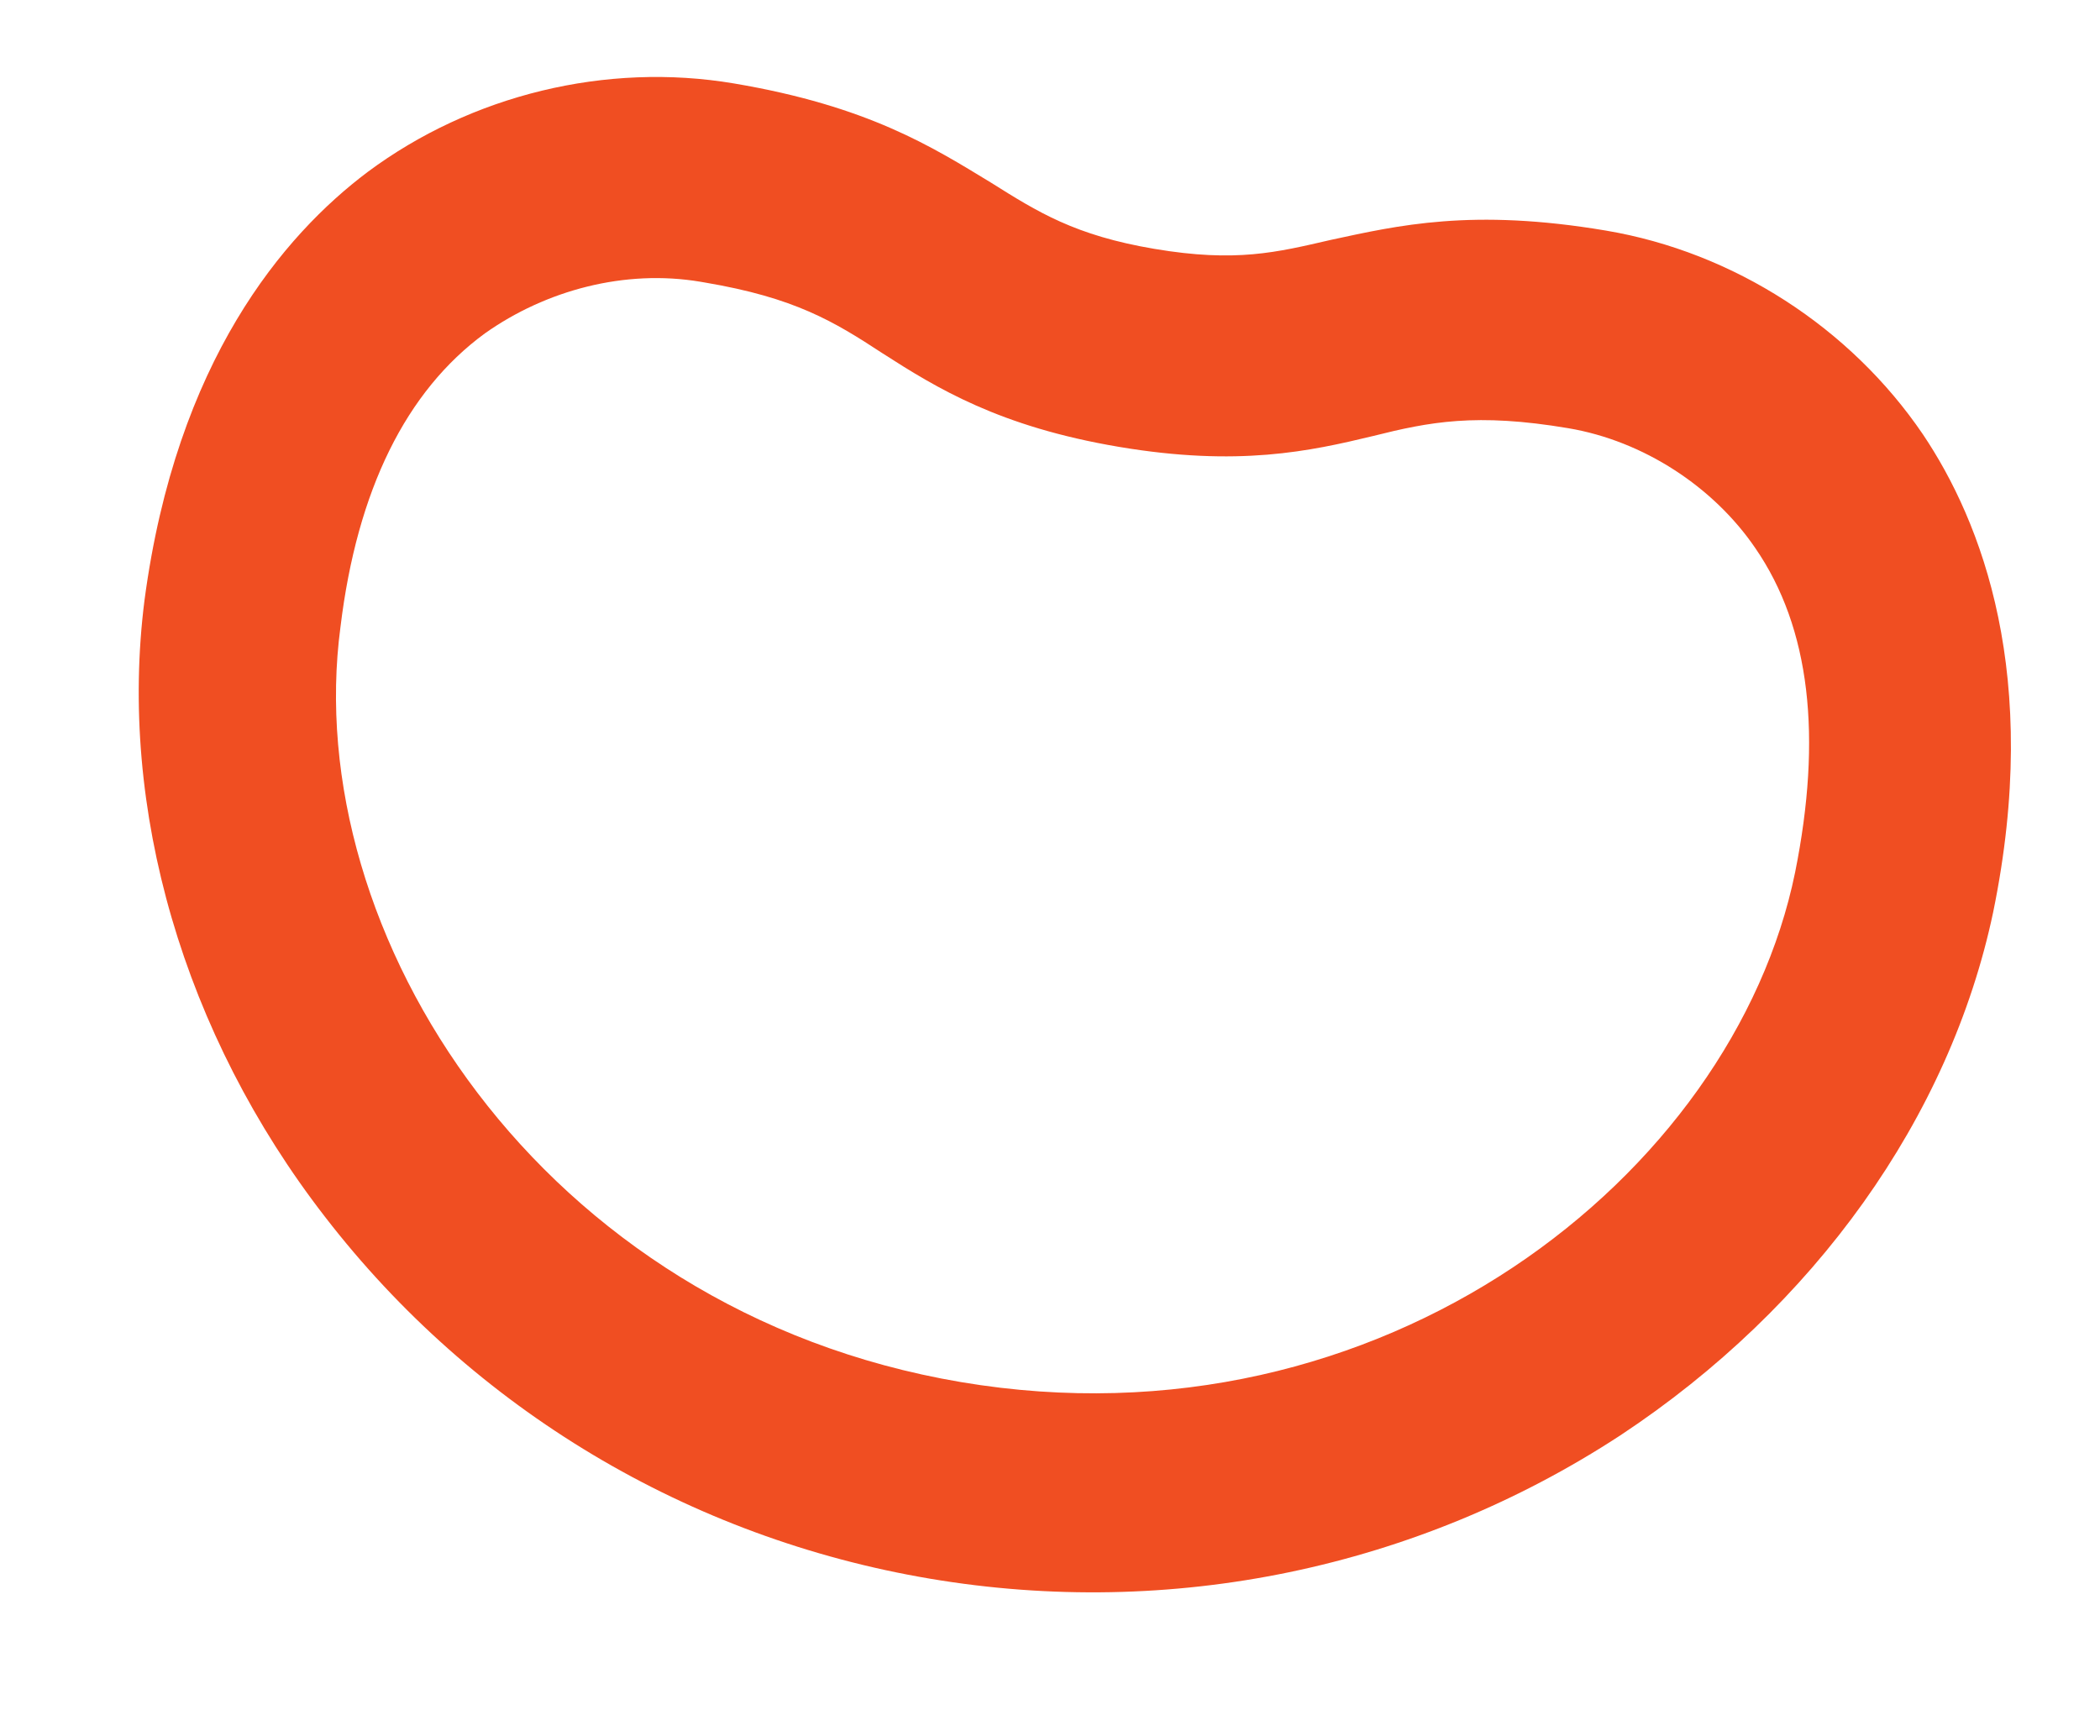 <svg fill="none" height="124" viewBox="0 0 150 124" width="150" xmlns="http://www.w3.org/2000/svg"><path d="m66.429 112.782c-17.217-2.906-32.603-12.098-43.216-25.854-10.115-13.058-14.784-29.184-12.891-44.05 2.271-17.103 9.945-26.085 15.942-30.595 7.396-5.501 17.033-7.863 26.165-6.321 9.582 1.617 14.17 4.539 18.359 7.087 3.341 2.098 5.985 3.771 11.674 4.731 5.839.985 8.735.247 12.58-.638 4.793-1.032 10.087-2.286 19.668-.669 9.133 1.541 17.461 6.935 22.642 14.558 4.184 6.228 8.486 17.231 5.018 34.132-3.09 14.664-12.768 28.216-26.633 37.38-14.54 9.511-32.09 13.144-49.308 10.239zm-16.092-92.601c-.15-.025-.15-.025-.299-.051-5.39-.91-11.032.592-15.405 3.689-5.621 4.113-9.126 11.191-10.312 20.961-2.926 21.901 14.232 48.878 44.325 53.957s55.154-14.774 59.578-36.422c1.935-9.643 1.098-17.454-2.862-23.184-2.964-4.335-7.951-7.631-13.341-8.54-6.588-1.112-9.933-.449-13.953.56-4.494 1.082-9.612 2.212-18.146.772-8.534-1.44-12.997-4.188-16.887-6.685-3.466-2.272-6.259-3.971-12.697-5.057z" fill="#f04e22"/></svg>